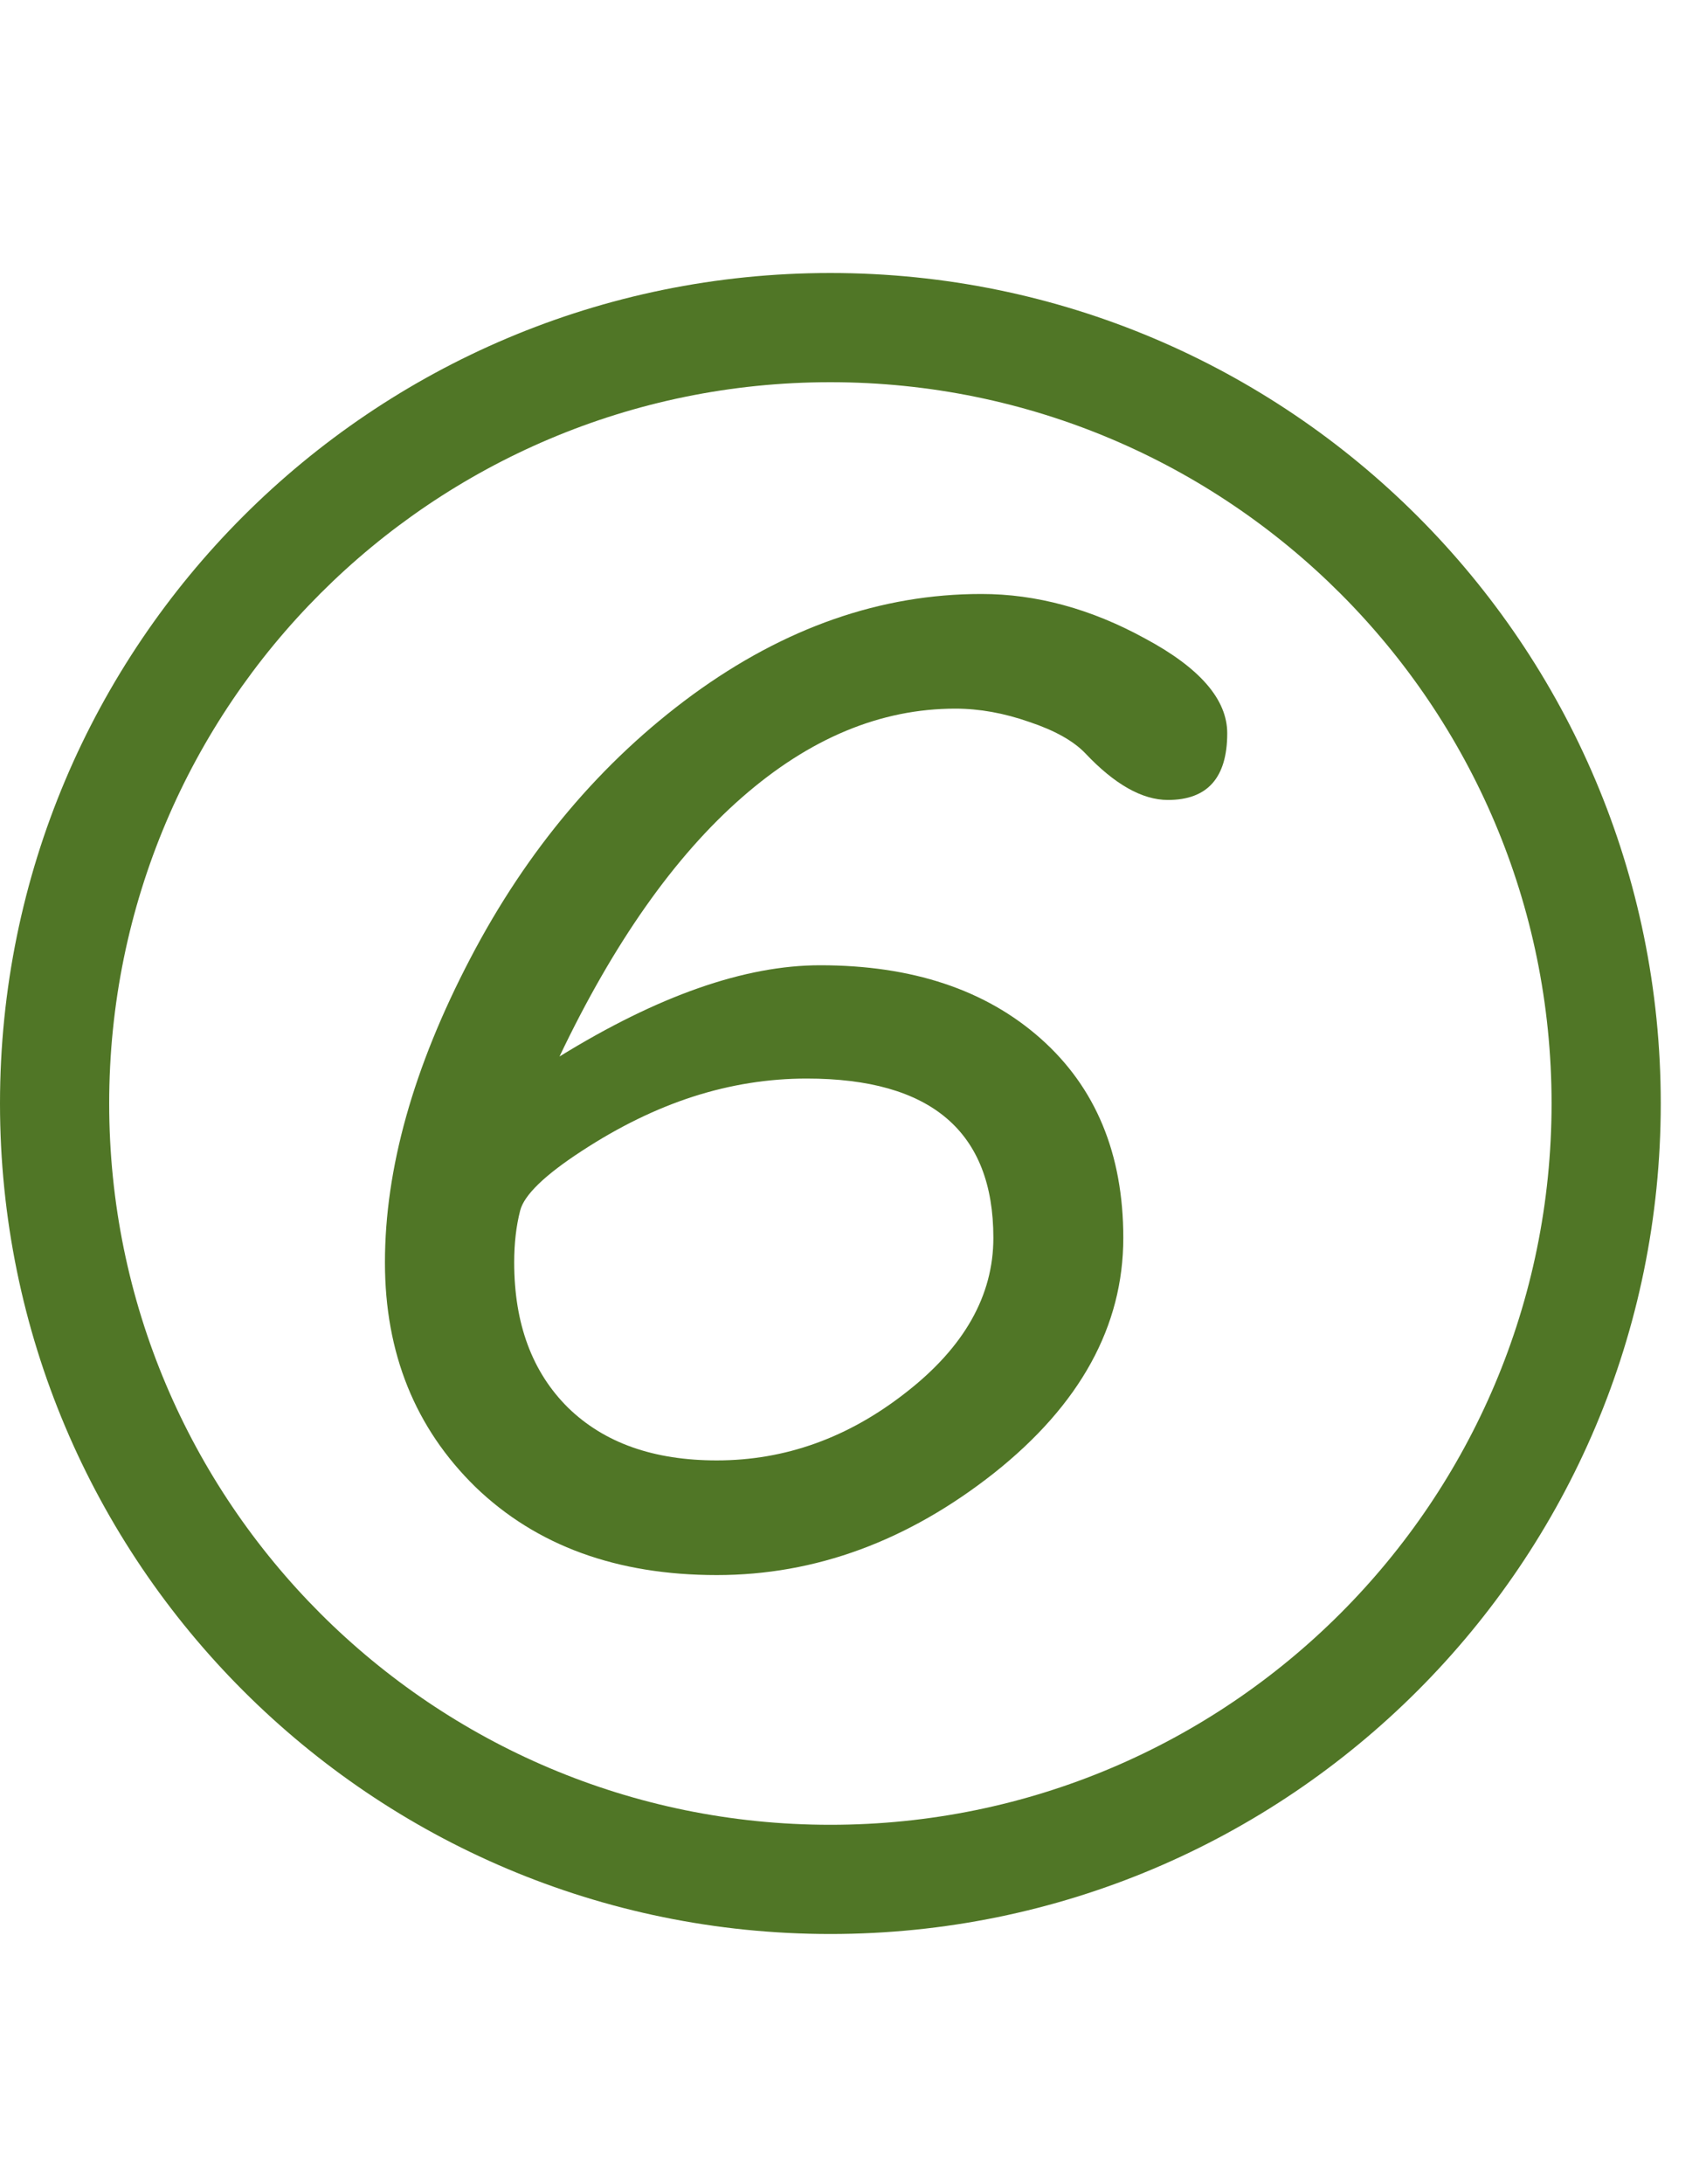 <?xml version="1.0" encoding="UTF-8"?> <svg xmlns="http://www.w3.org/2000/svg" width="25" height="32" viewBox="0 0 25 32" fill="none"> <path d="M8.199 15.48C9.645 14.588 10.917 14.143 12.018 14.143C13.365 14.143 14.443 14.501 15.25 15.217C16.057 15.933 16.461 16.906 16.461 18.137C16.461 19.432 15.829 20.581 14.566 21.584C13.303 22.58 11.949 23.078 10.504 23.078C9.039 23.078 7.861 22.648 6.969 21.789C6.083 20.923 5.641 19.826 5.641 18.498C5.641 17.124 6.057 15.64 6.891 14.045C7.724 12.45 8.811 11.161 10.152 10.178C11.5 9.195 12.909 8.703 14.381 8.703C15.188 8.703 15.989 8.921 16.783 9.357C17.584 9.787 17.984 10.249 17.984 10.744C17.984 11.395 17.695 11.721 17.115 11.721C16.738 11.721 16.334 11.493 15.904 11.037C15.729 10.855 15.455 10.702 15.084 10.578C14.713 10.448 14.352 10.383 14 10.383C12.906 10.383 11.865 10.816 10.875 11.682C9.885 12.547 8.993 13.814 8.199 15.48ZM11.822 15.803C11.262 15.803 10.709 15.891 10.162 16.066C9.615 16.242 9.068 16.509 8.521 16.867C7.981 17.219 7.682 17.509 7.623 17.736C7.564 17.964 7.535 18.218 7.535 18.498C7.535 19.396 7.799 20.106 8.326 20.627C8.854 21.141 9.579 21.398 10.504 21.398C11.507 21.398 12.431 21.066 13.277 20.402C14.13 19.738 14.557 18.983 14.557 18.137C14.557 16.581 13.645 15.803 11.822 15.803Z" fill="#507626"></path> <path fill-rule="evenodd" clip-rule="evenodd" d="M12.168 5.6C6.332 5.6 1.6 10.332 1.6 16.168C1.6 22.005 6.332 26.737 12.168 26.737C18.005 26.737 22.737 22.005 22.737 16.168C22.737 10.332 18.005 5.6 12.168 5.6ZM0 16.168C0 9.448 5.448 4 12.168 4C18.889 4 24.337 9.448 24.337 16.168C24.337 22.889 18.889 28.337 12.168 28.337C5.448 28.337 0 22.889 0 16.168Z" fill="#507626"></path> </svg> 